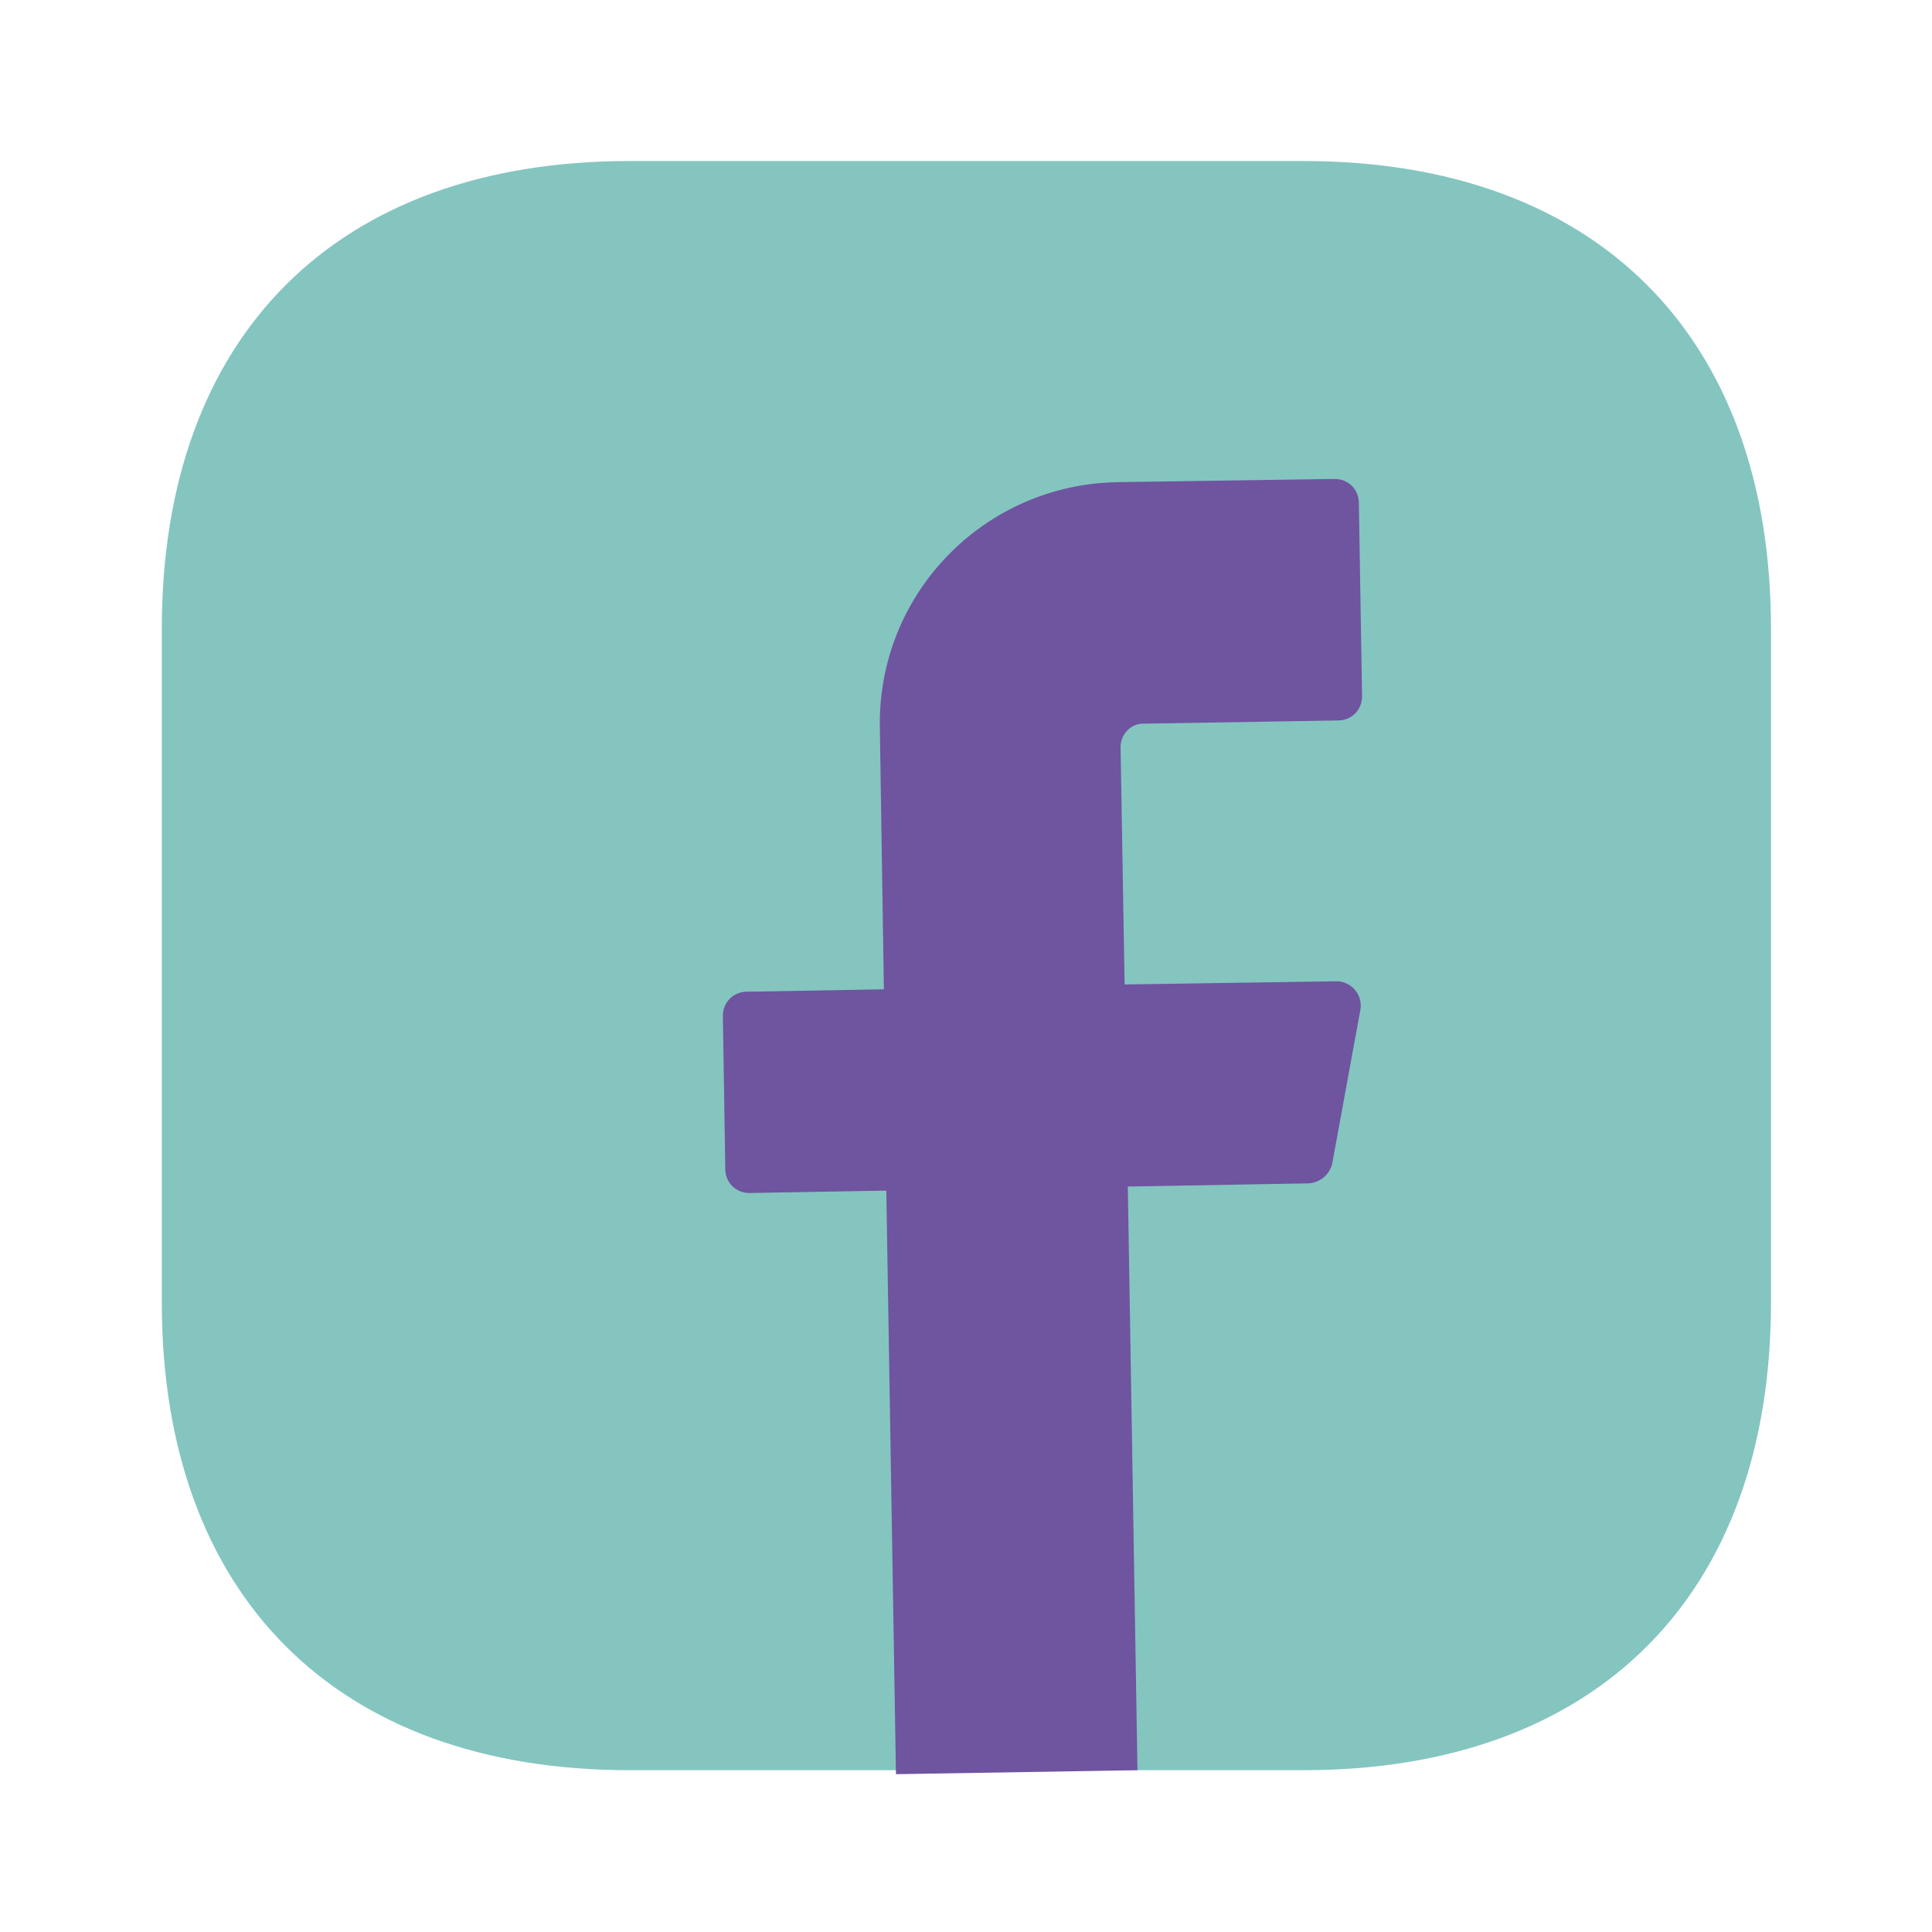 <svg width="32" height="32" viewBox="0 0 32 32" fill="none" xmlns="http://www.w3.org/2000/svg">
<path d="M21.587 2.667H10.427C5.573 2.667 2.68 5.56 2.68 10.413V21.573C2.68 26.427 5.573 29.32 10.427 29.32H21.587C26.44 29.32 29.333 26.427 29.333 21.573V10.413C29.333 5.56 26.44 2.667 21.587 2.667Z" fill="#84C5C0"/>
<path d="M18.56 12.373L18.627 16.306L22.133 16.253C22.387 16.253 22.573 16.48 22.533 16.72L22.067 19.266C22.027 19.453 21.867 19.586 21.68 19.6L18.68 19.653L18.84 29.32L14.84 29.386L14.68 19.72L12.413 19.76C12.187 19.76 12.013 19.586 12.013 19.36L11.973 16.826C11.973 16.6 12.147 16.426 12.373 16.426L14.64 16.386L14.573 12.053C14.533 9.84 16.293 8.026 18.507 7.986L22.107 7.933C22.333 7.933 22.507 8.106 22.507 8.333L22.56 11.533C22.56 11.76 22.387 11.933 22.16 11.933L18.96 11.986C18.733 11.973 18.56 12.16 18.56 12.373Z" fill="#6F54A0"/>
</svg>
